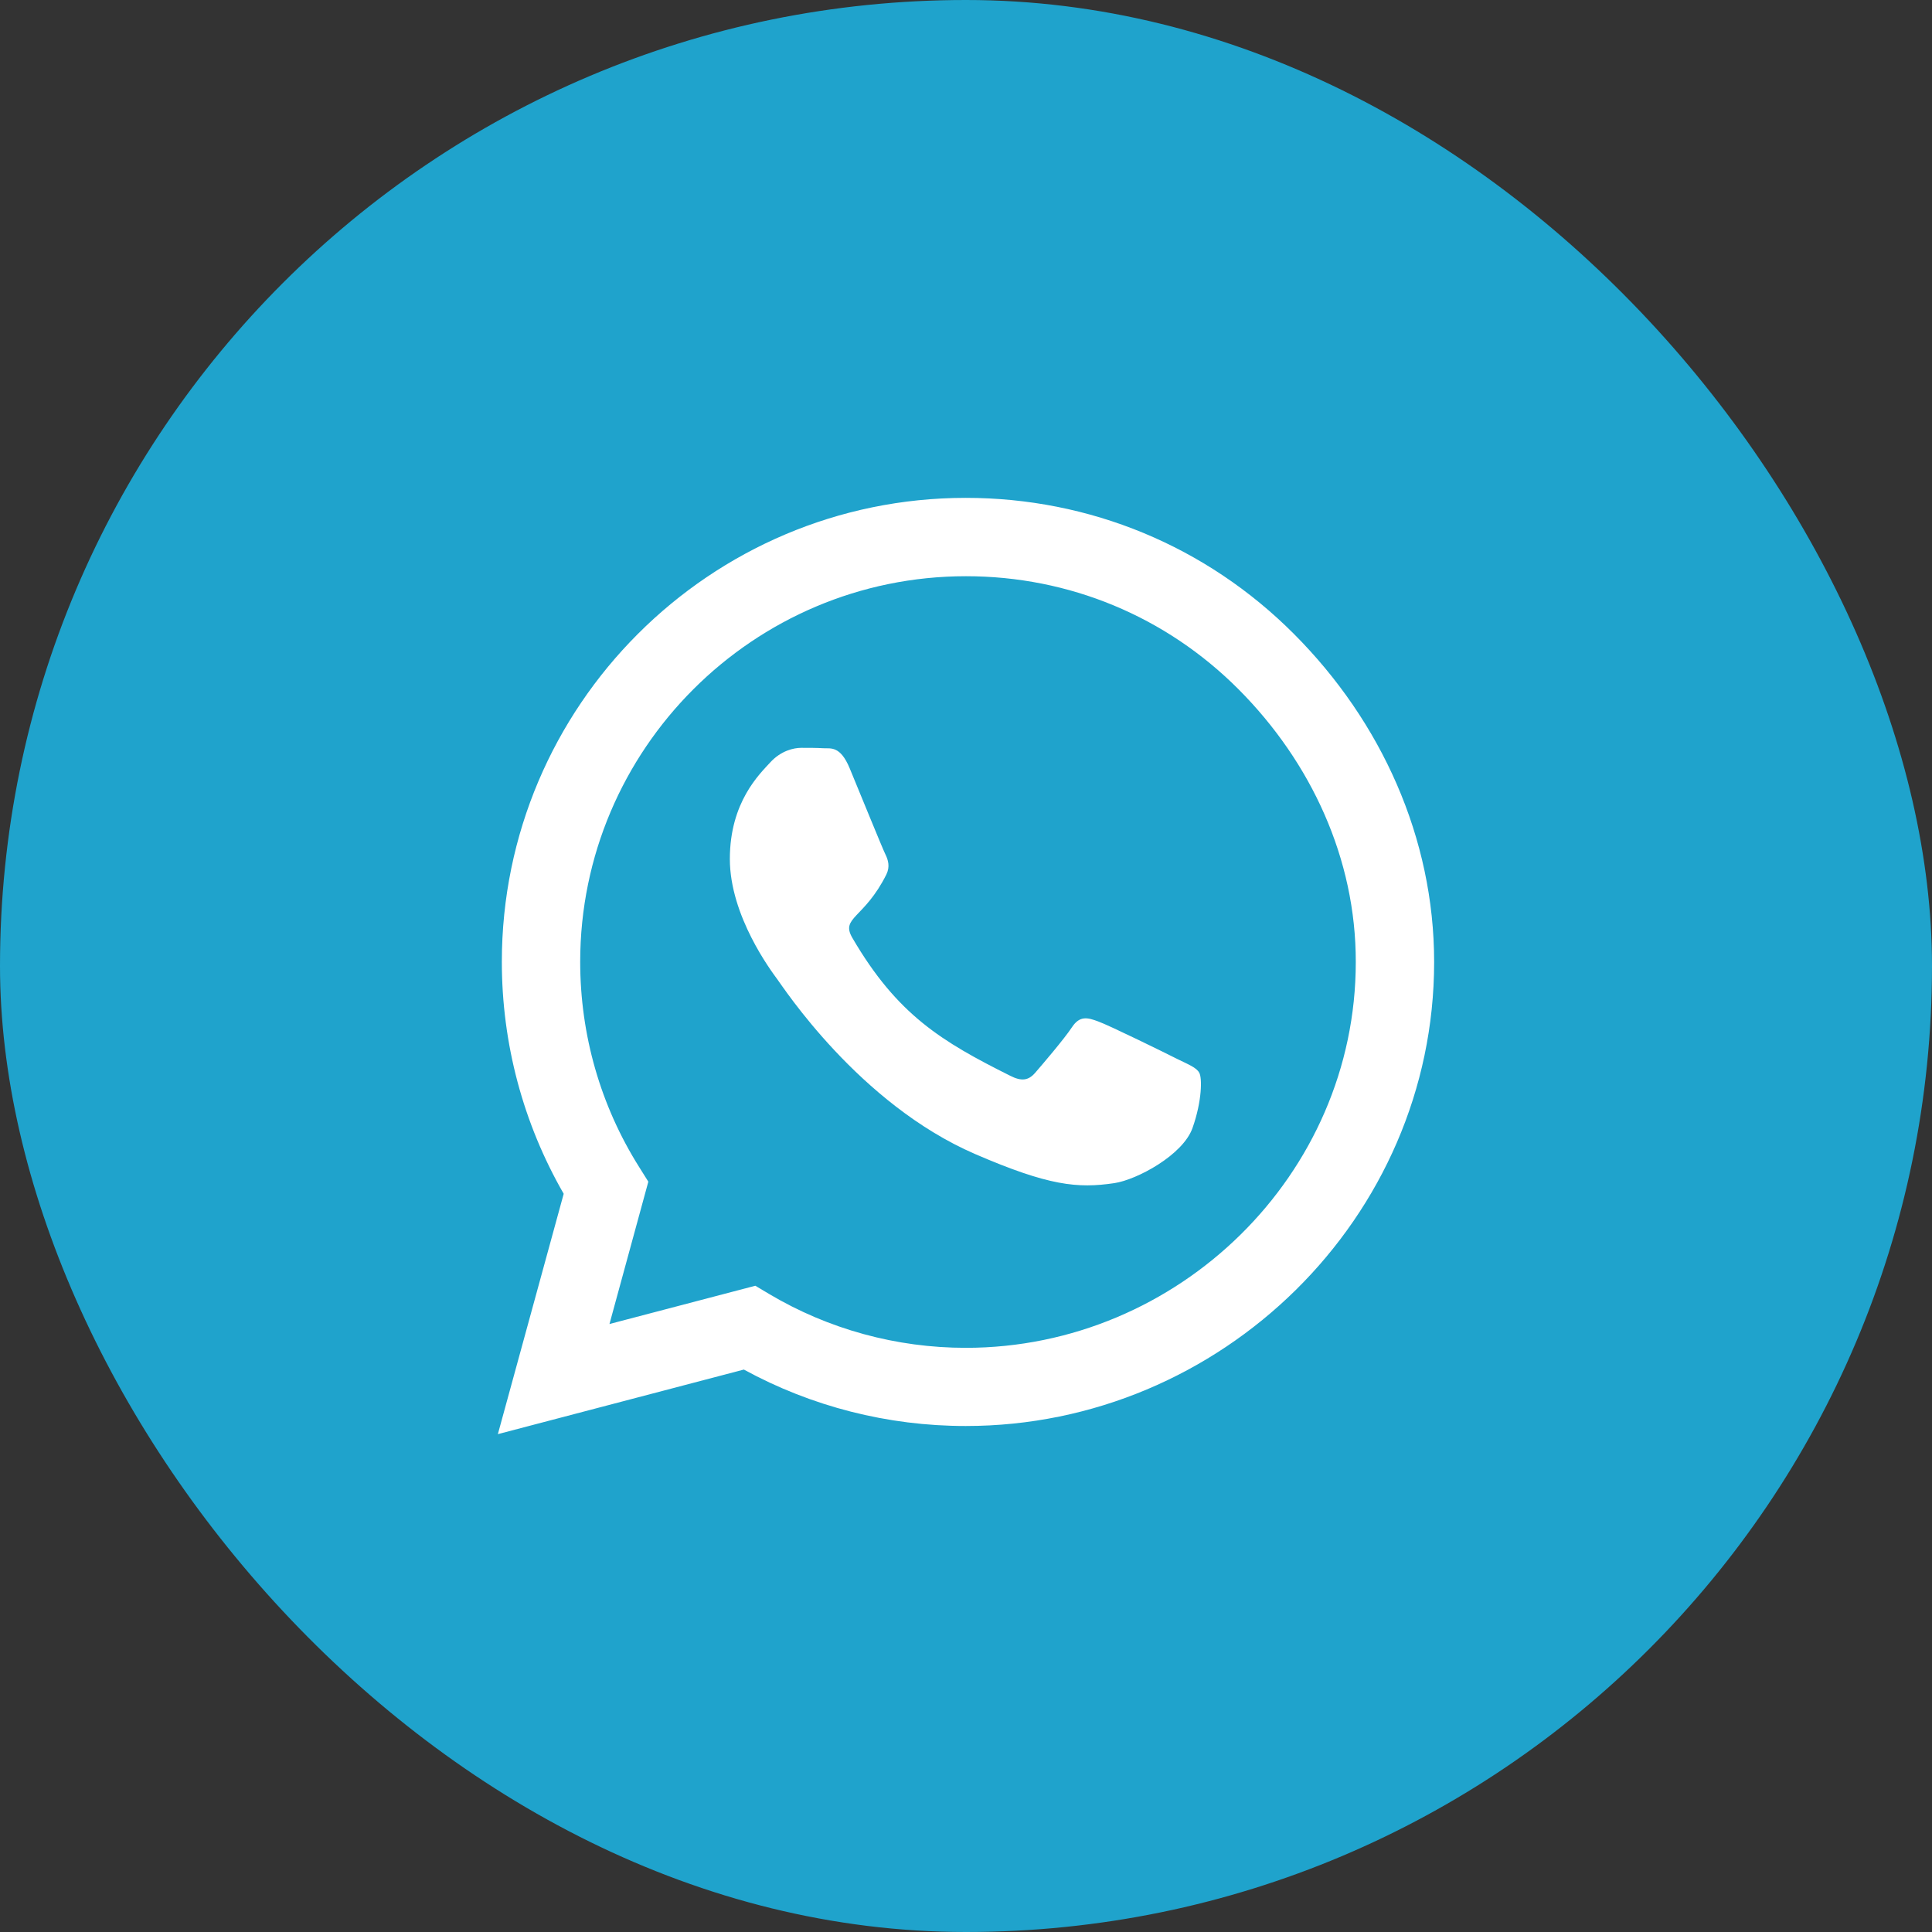 <?xml version="1.0" encoding="utf-8"?>
<svg xmlns="http://www.w3.org/2000/svg" fill="none" height="100%" overflow="visible" preserveAspectRatio="none" style="display: block;" viewBox="0 0 52 52" width="100%">
<rect x="0" y="0" width="52" height="52" fill="#333333" stroke="none"/>
<g id="Wpp">
<rect fill="#1FA3CC" height="52" rx="26" width="52"/>
<g id="whatsapp-brands-solid-full">
<path d="M34.826 17.062C32.469 14.699 29.33 13.4 25.994 13.4C19.109 13.4 13.507 19.003 13.507 25.887C13.507 28.087 14.081 30.236 15.172 32.131L13.4 38.6L20.021 36.862C21.843 37.858 23.896 38.381 25.989 38.381H25.994C32.874 38.381 38.6 32.778 38.6 25.893C38.6 22.558 37.182 19.424 34.826 17.062ZM25.994 36.277C24.127 36.277 22.299 35.776 20.707 34.831L20.33 34.606L16.404 35.636L17.45 31.805L17.203 31.411C16.162 29.758 15.616 27.851 15.616 25.887C15.616 20.167 20.274 15.509 26 15.509C28.773 15.509 31.378 16.589 33.335 18.552C35.292 20.516 36.496 23.12 36.491 25.893C36.491 31.619 31.715 36.277 25.994 36.277ZM31.687 28.503C31.378 28.346 29.842 27.592 29.555 27.491C29.268 27.384 29.06 27.333 28.852 27.648C28.644 27.963 28.047 28.661 27.862 28.874C27.682 29.082 27.496 29.111 27.187 28.953C25.353 28.036 24.149 27.316 22.94 25.241C22.619 24.689 23.261 24.729 23.857 23.536C23.958 23.328 23.907 23.148 23.829 22.991C23.75 22.833 23.126 21.297 22.867 20.673C22.614 20.066 22.355 20.15 22.164 20.139C21.984 20.128 21.776 20.128 21.567 20.128C21.359 20.128 21.022 20.206 20.735 20.516C20.448 20.831 19.644 21.584 19.644 23.12C19.644 24.656 20.763 26.141 20.915 26.349C21.073 26.557 23.114 29.707 26.247 31.062C28.227 31.918 29.004 31.991 29.994 31.844C30.596 31.754 31.839 31.091 32.097 30.359C32.356 29.628 32.356 29.004 32.278 28.874C32.204 28.734 31.996 28.655 31.687 28.503Z" fill="white" id="Vector"/>
</g>
</g>
</svg>